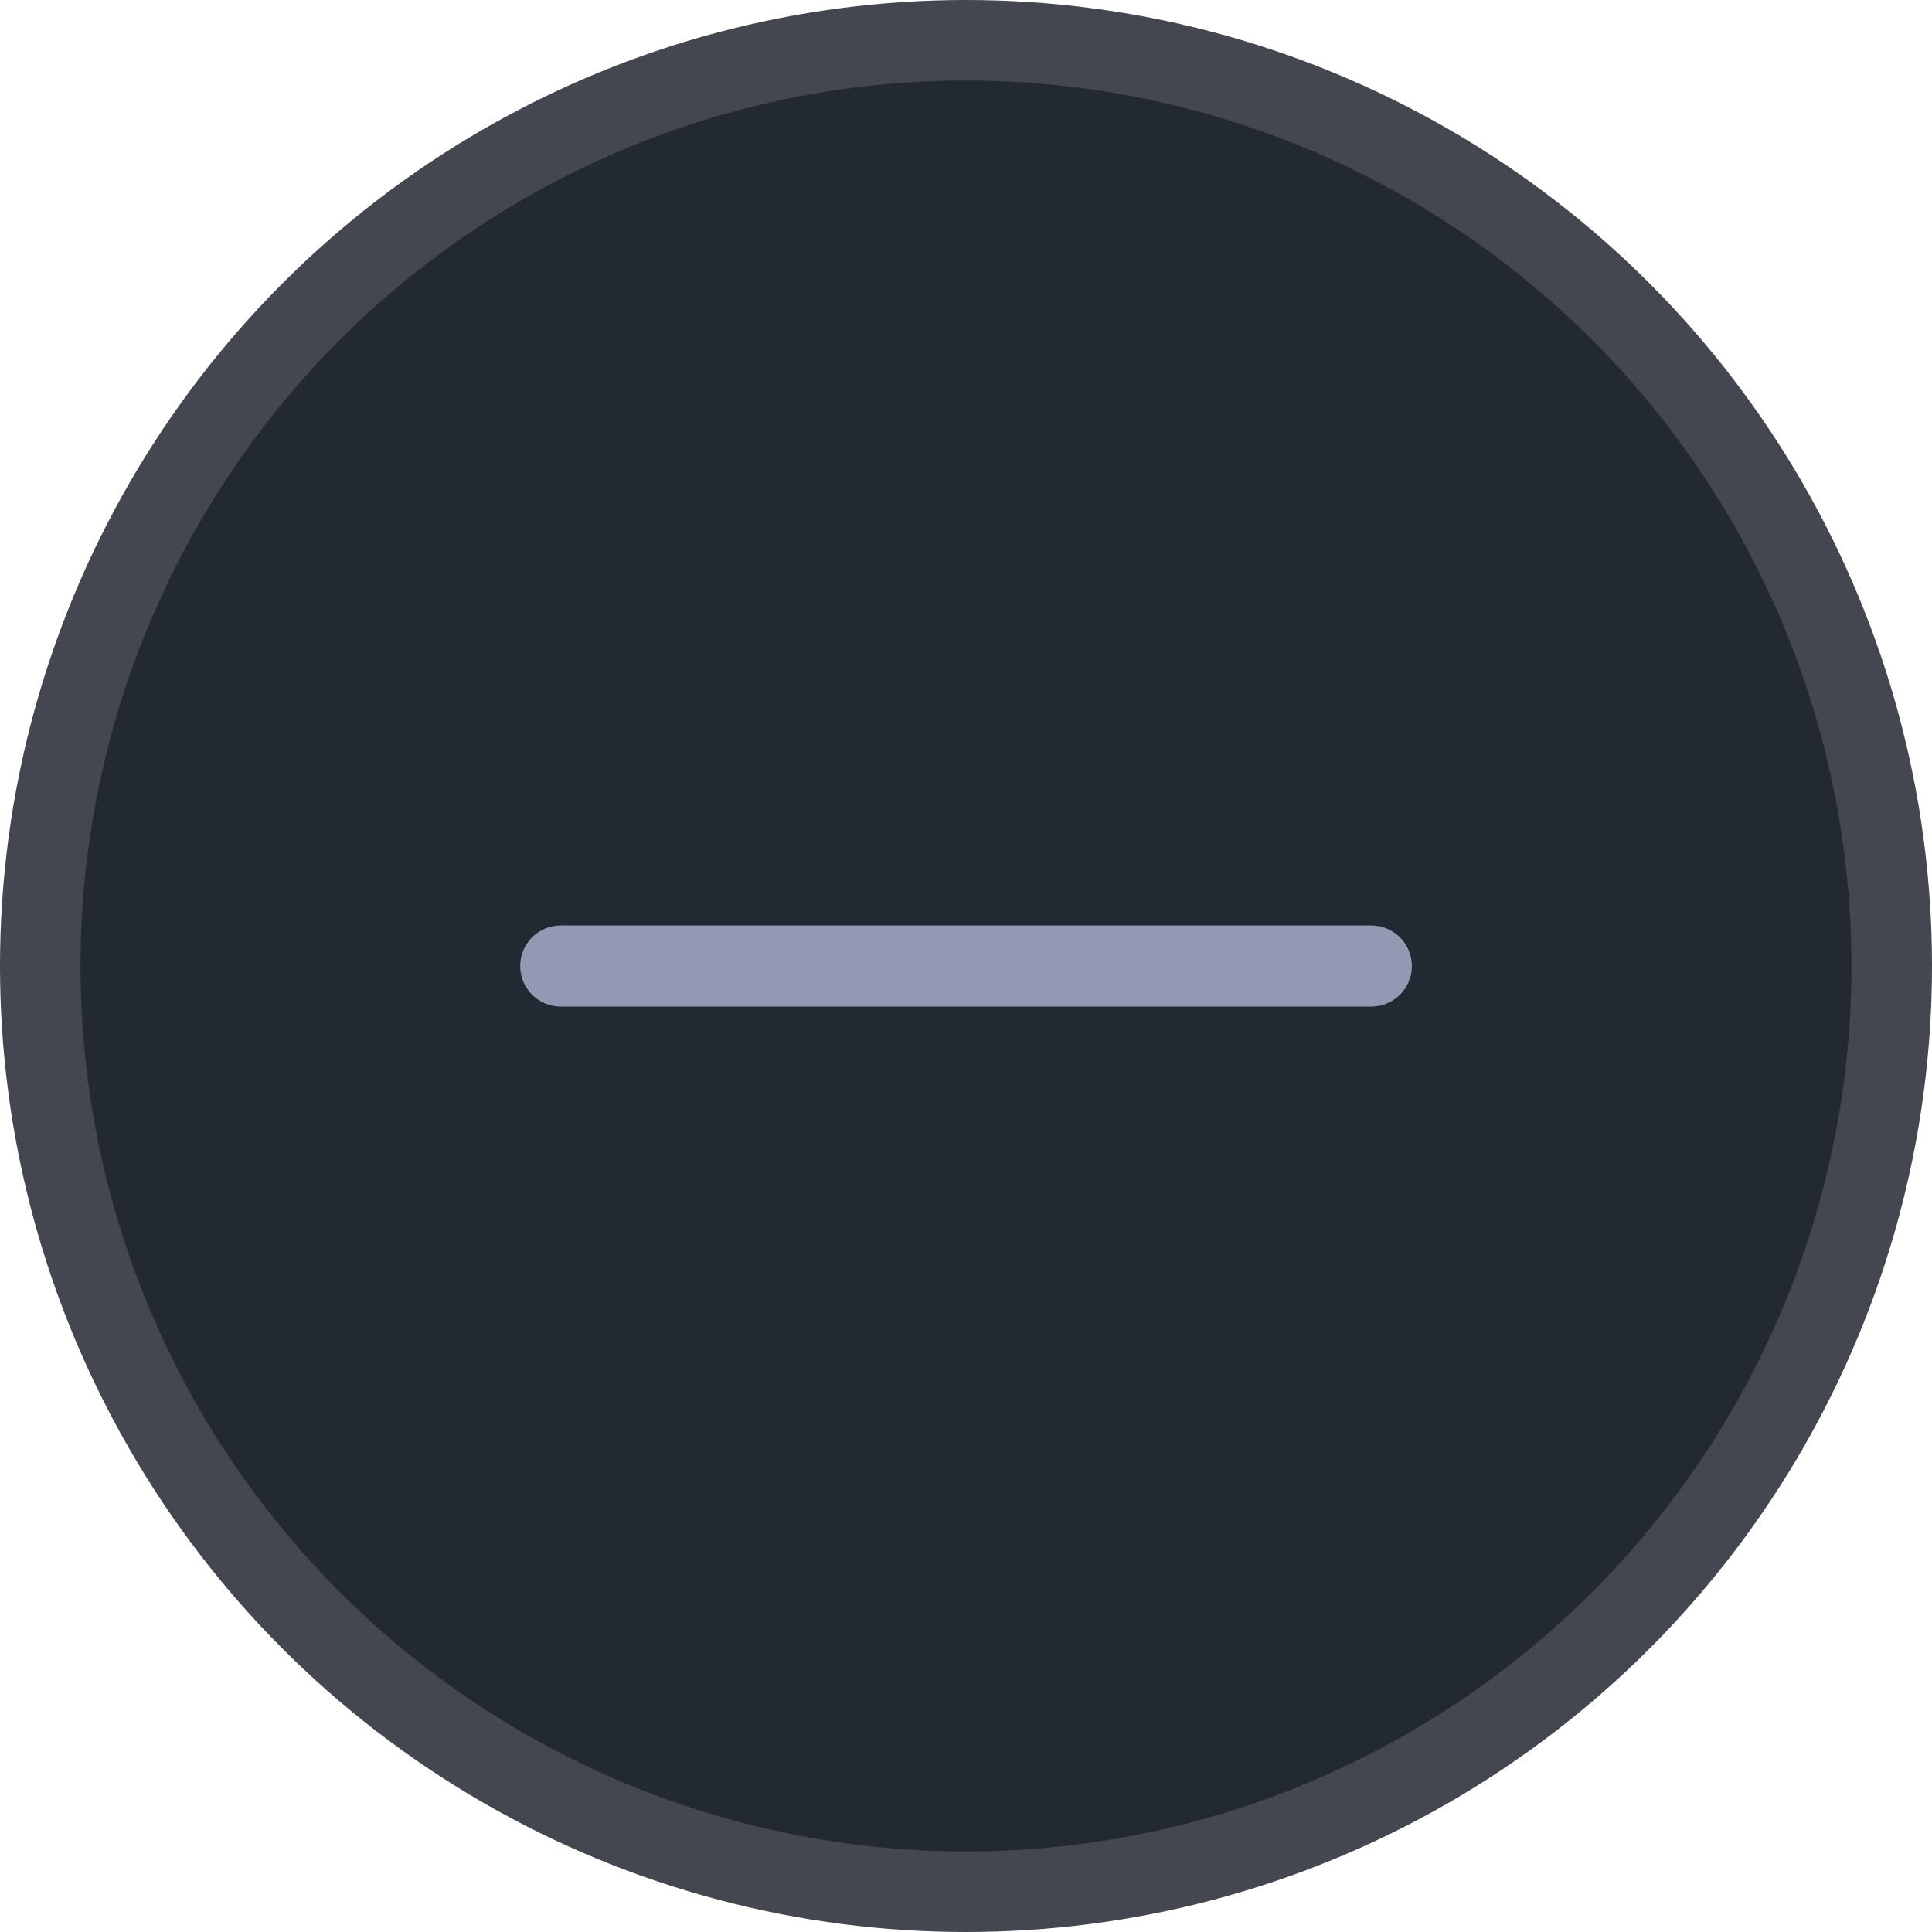 <svg width="24" height="24" viewBox="0 0 24 24" fill="none" xmlns="http://www.w3.org/2000/svg">
<circle cx="12" cy="12" r="11.5" fill="#232933" stroke="#444750"/>
<path d="M17.035 11.497H6.965C6.687 11.497 6.462 11.722 6.462 12C6.462 12.278 6.687 12.504 6.965 12.504H17.035C17.313 12.504 17.539 12.278 17.539 12C17.539 11.722 17.313 11.497 17.035 11.497Z" fill="#9499B3"/>
</svg>
